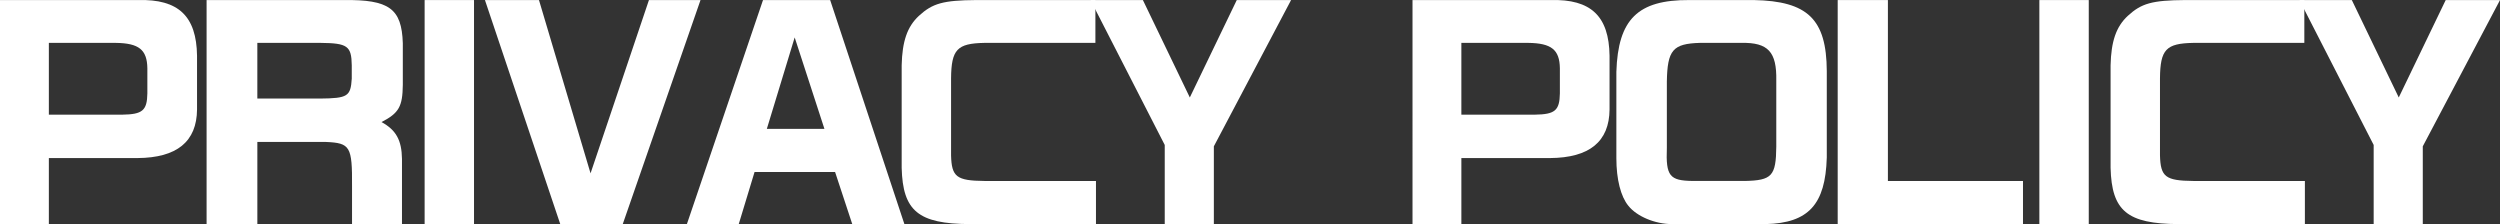 <?xml version="1.0" encoding="UTF-8"?>
<svg id="_レイヤー_2" data-name="レイヤー 2" xmlns="http://www.w3.org/2000/svg" viewBox="0 0 1352.43 121.23">
  <rect x="0" y="0" width="1352.43" height="121.23" fill="#333333" stroke="none"/>
  <defs>
    <style>
      .cls-1 {
        fill: #fff;
      }
    </style>
  </defs>
  <g id="_レイヤー_3" data-name="レイヤー 3">
    <g>
      <path class="cls-1" d="M74.7.03c21.85-.59,31.59,8.71,31.89,30.12v29.08c-.15,17.42-10.92,26.13-32.18,26.28H26.43v35.73H0V.03h74.7ZM66.14,62.03c10.92-.15,13.43-2.21,13.58-11.52v-13.58c-.15-10.04-4.58-13.58-17.12-13.73H26.43v38.83h39.71Z"/>
      <path class="cls-1" d="M185.87.03c24.65-.3,31.45,4.58,32.04,23.33v22.59c-.15,11.66-2.07,15.21-11.52,20.08,7.82,4.28,10.92,9.74,11.07,19.93v35.28h-27.02v-20.52c.15-21.55-1.03-23.33-14.02-23.92h-37.2v44.44h-27.46V.03h74.11ZM173.17,53.32c14.91-.15,16.53-1.18,17.12-10.78v-7.23c-.15-10.48-2.36-11.96-16.83-12.11h-34.25v30.12h33.95Z"/>
      <path class="cls-1" d="M256.43.03v121.2h-26.72V.03h26.72Z"/>
      <path class="cls-1" d="M291.57.03l27.9,93.74L351.06.03h27.9l-42.07,121.2h-33.81L262.34.03h29.23Z"/>
      <path class="cls-1" d="M412.77.03h36.32l40.16,121.2h-28.2l-9.3-28.2h-43.55l-8.56,28.2h-28.05L412.77.03ZM445.99,69.71l-16.09-49.46-15.06,49.46h31.15Z"/>
      <path class="cls-1" d="M592.59,23.2h-60.08c-14.76.29-17.86,3.54-18.01,19.19v41.63c.29,11.66,2.95,13.73,18.01,13.88h60.38v23.33h-68.35c-27.75-.15-36.17-7.09-36.76-30.41v-55.51c.3-12.84,2.95-20.82,9.3-26.72C504.45,1.8,510.21.17,528.07.03h64.51v23.18Z"/>
      <path class="cls-1" d="M618.27.03l25.39,52.7L669.06.03h29.38l-41.78,79.13v42.07h-26.57v-42.81L589.93.03h28.34Z"/>
      <path class="cls-1" d="M838.83.03c21.85-.59,31.59,8.71,31.89,30.12v29.08c-.15,17.42-10.92,26.13-32.18,26.28h-47.98v35.73h-26.43V.03h74.7ZM830.27,62.03c10.92-.15,13.43-2.21,13.58-11.52v-13.58c-.15-10.04-4.58-13.58-17.12-13.73h-36.17v38.83h39.71Z"/>
      <path class="cls-1" d="M988.23,85.36c-.74,25.24-9.89,35.28-32.92,35.87h-50.78c-9.15,0-19.04-4.13-23.62-9.89-4.13-5.02-6.5-14.32-6.5-25.69v-46.8C875.3,10.36,886.07-.12,913.83.03h34.99c29.08.59,39.27,10.33,39.42,38.38v46.95ZM943.8,97.9c14.76-.3,16.98-2.66,17.12-18.6v-35.73c.3-15.5-4.43-20.67-18.9-20.37h-22.44c-14.62.44-17.57,3.84-17.86,20.96v35.87c-.59,15.21,1.48,17.72,14.02,17.86h28.05Z"/>
      <path class="cls-1" d="M1021.3.03v97.88h73.08v23.33h-100.24V.03h27.16Z"/>
      <path class="cls-1" d="M1129.96.03v121.2h-26.72V.03h26.72Z"/>
      <path class="cls-1" d="M1246.58,23.2h-60.08c-14.76.29-17.86,3.54-18.01,19.19v41.63c.3,11.66,2.95,13.73,18.01,13.88h60.38v23.33h-68.35c-27.75-.15-36.17-7.09-36.76-30.41v-55.51c.3-12.84,2.95-20.82,9.3-26.72,7.38-6.79,13.14-8.42,31-8.56h64.51v23.18Z"/>
      <path class="cls-1" d="M1272.27.03l25.39,52.7L1323.06.03h29.38l-41.78,79.13v42.07h-26.57v-42.81L1243.93.03h28.34Z"/>
    </g>
  </g>
</svg>